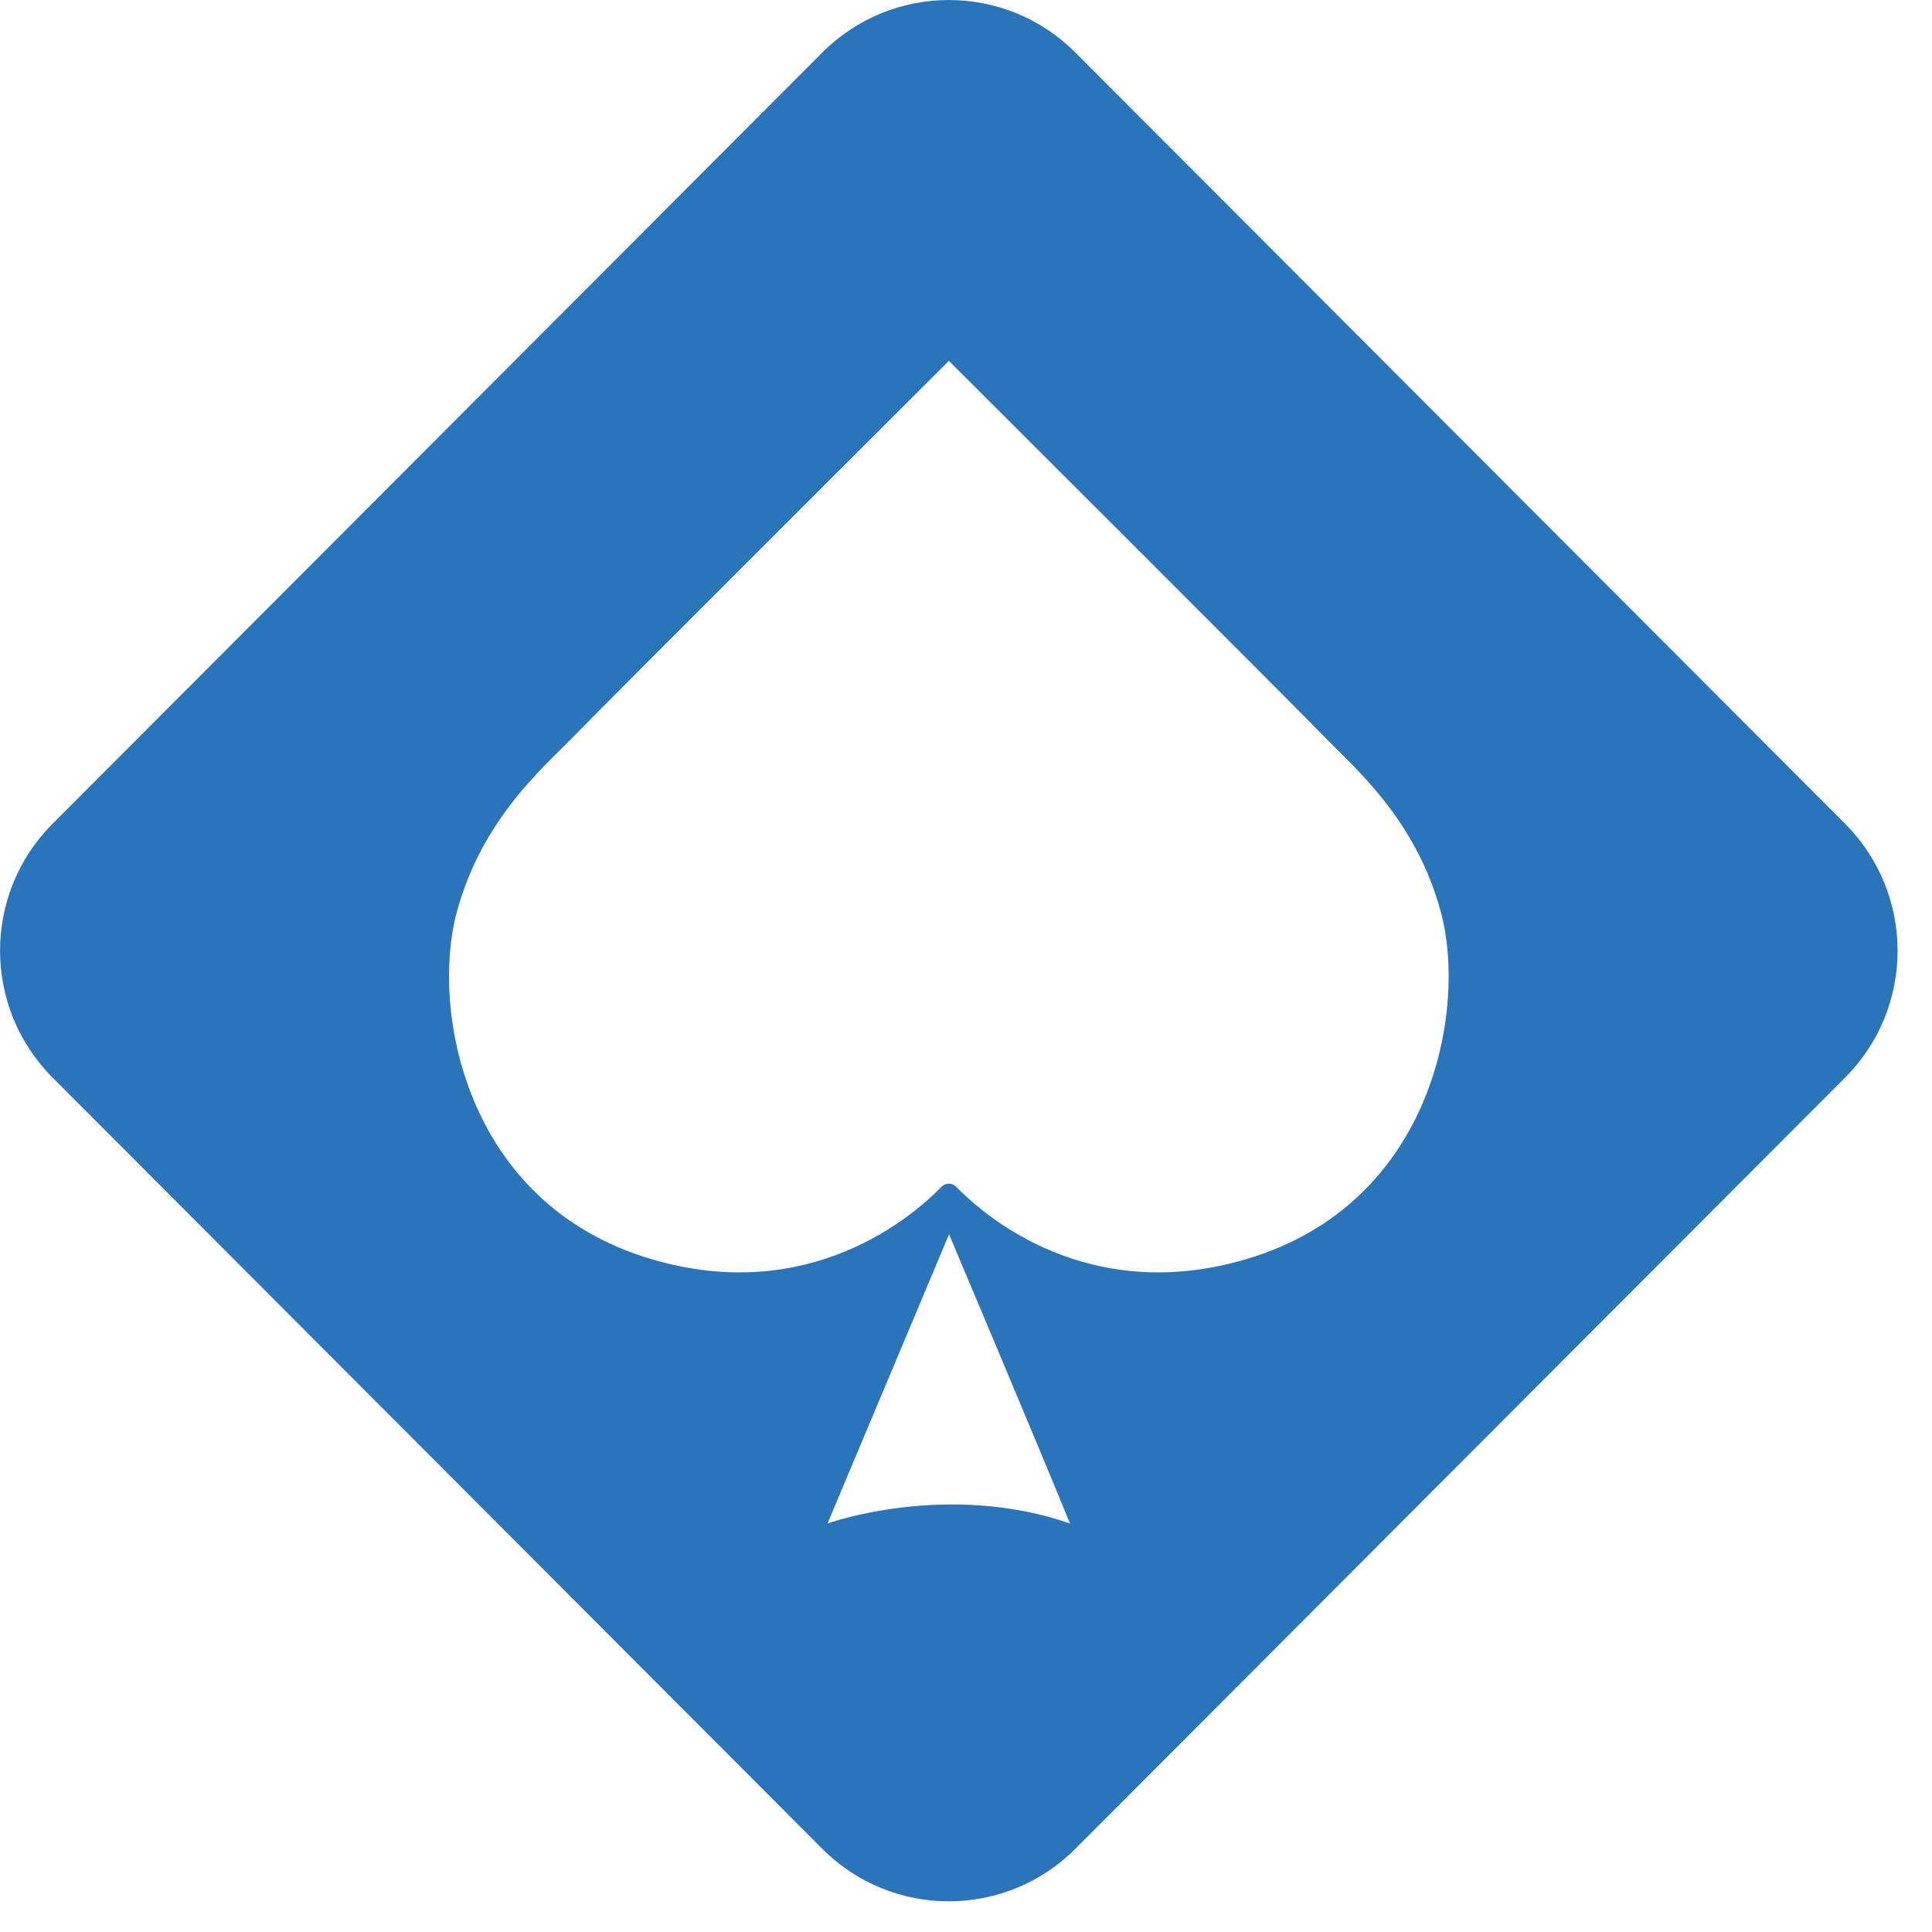<svg width="22" height="22" viewBox="0 0 22 22" fill="none" xmlns="http://www.w3.org/2000/svg">
<path d="M21.012 9.382L12.245 0.598C11.45 -0.199 10.161 -0.199 9.364 0.598L0.597 9.382C-0.198 10.179 -0.198 11.471 0.597 12.269L9.364 21.053C10.159 21.85 11.448 21.85 12.245 21.053L21.012 12.269C21.807 11.473 21.807 10.181 21.012 9.382ZM9.423 17.348L10.807 14.055C10.807 14.055 11.77 16.334 12.184 17.348C10.775 16.861 9.423 17.348 9.423 17.348ZM14.202 14.335C12.386 14.877 11.201 13.837 10.888 13.514C10.843 13.467 10.766 13.467 10.721 13.514C10.408 13.837 9.223 14.877 7.407 14.335C5.273 13.696 4.911 11.471 5.199 10.396C5.486 9.322 6.196 8.733 6.546 8.372C6.895 8.011 10.805 4.109 10.805 4.109C10.805 4.109 14.714 8.009 15.063 8.372C15.413 8.735 16.125 9.322 16.41 10.396C16.698 11.471 16.336 13.696 14.202 14.335Z" fill="#2A74BB"/>
</svg>
